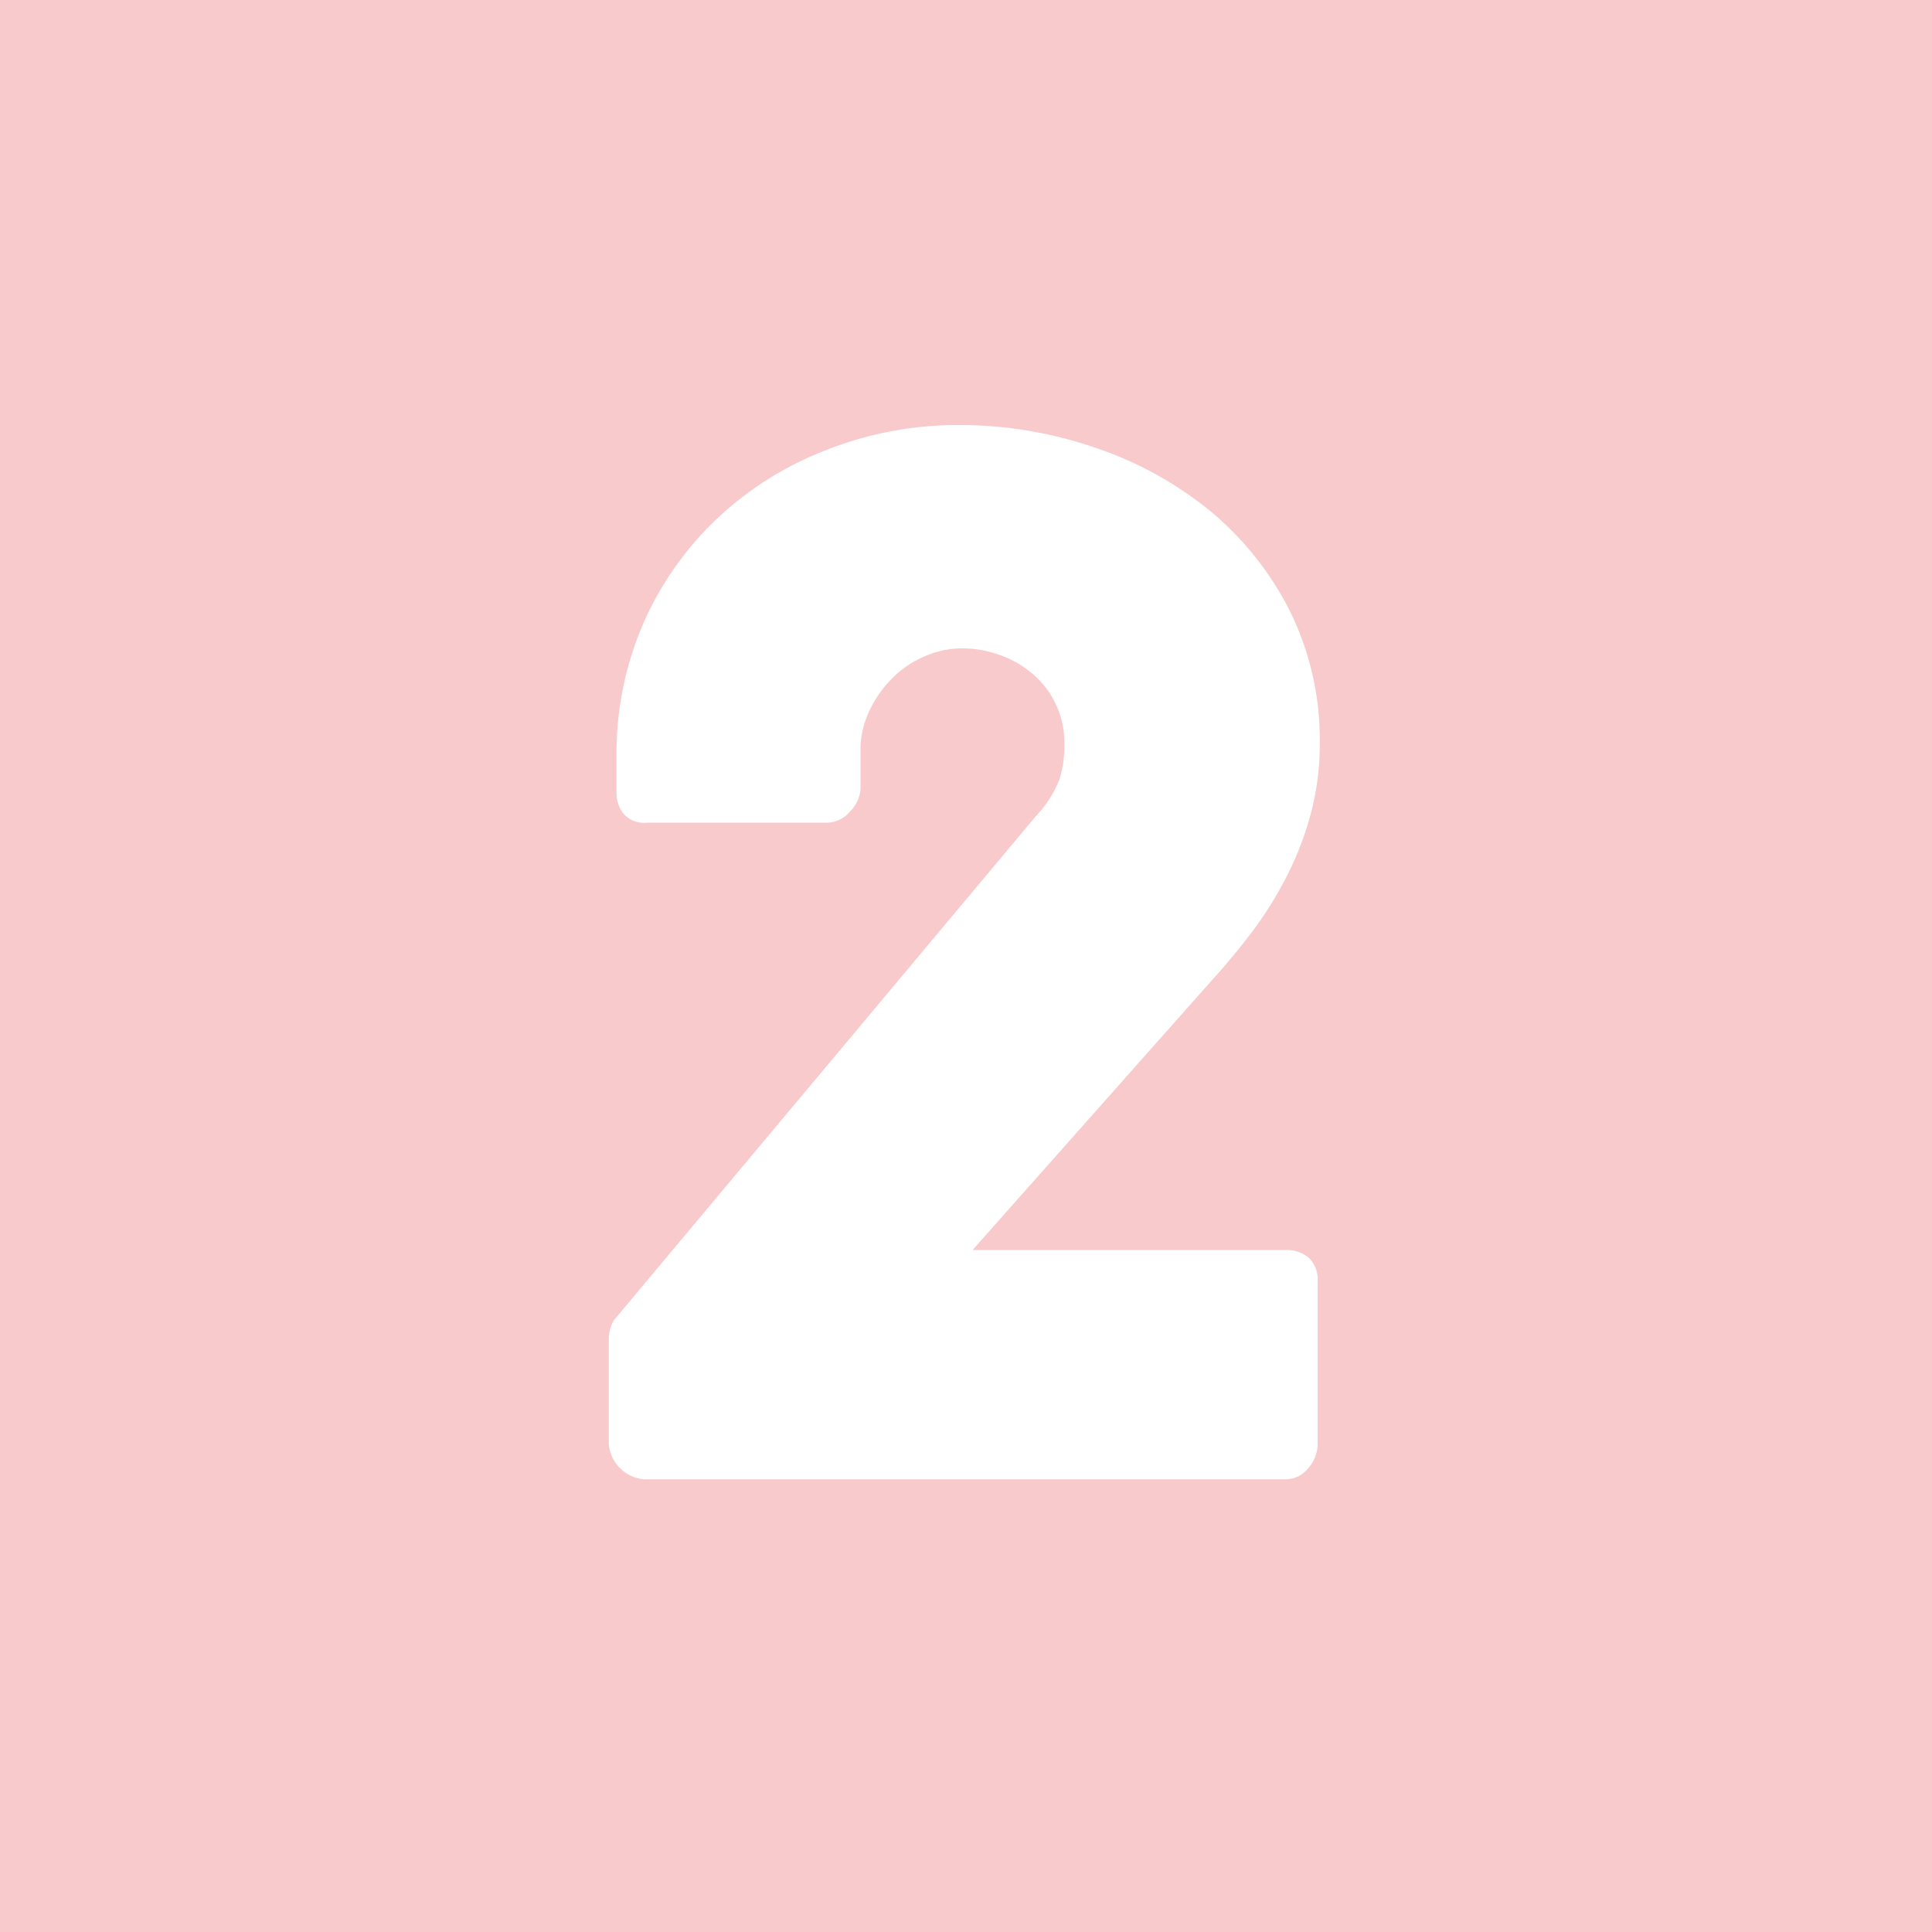 <svg id="Ebene_1" data-name="Ebene 1" xmlns="http://www.w3.org/2000/svg" width="100" height="100" viewBox="0 0 100 100"><defs><style>.cls-1{fill:#f8cacb;}.cls-2{fill:#fff;}</style></defs><title>motiv 1 Kopie 3</title><rect class="cls-1" x="-138" y="-12" width="492" height="124"/><path class="cls-2" d="M50.34,64.7h16.2a1.79,1.79,0,0,1,1.19.39,1.55,1.55,0,0,1,.47,1.23v8.39A1.91,1.91,0,0,1,67.71,76a1.51,1.51,0,0,1-1.2.57H33.35a2,2,0,0,1-1.84-1.83V69.34a2,2,0,0,1,.26-1l21.85-26.1a5.81,5.81,0,0,0,1.22-1.91,5.71,5.71,0,0,0,.25-1.76,4.66,4.66,0,0,0-1.69-3.73,5.23,5.23,0,0,0-1.69-.95,5.69,5.69,0,0,0-1.91-.33,4.81,4.81,0,0,0-2,.44,5.19,5.19,0,0,0-1.68,1.17,5.81,5.81,0,0,0-1.15,1.69,4.65,4.65,0,0,0-.43,2v2A1.84,1.84,0,0,1,44,42a1.59,1.59,0,0,1-1.33.58H33.49a1.4,1.4,0,0,1-1.24-.49,1.71,1.71,0,0,1-.34-1V39.17a16.93,16.93,0,0,1,1.4-6.93,16.64,16.64,0,0,1,3.82-5.41,17.28,17.28,0,0,1,5.62-3.53A18.47,18.47,0,0,1,49.59,22a21.56,21.56,0,0,1,7.09,1.17,18.92,18.92,0,0,1,6,3.31,16.21,16.21,0,0,1,4.1,5.18,15,15,0,0,1,1.53,6.83,13.88,13.88,0,0,1-.47,3.65,16.4,16.4,0,0,1-1.24,3.22,19.77,19.77,0,0,1-1.76,2.83c-.66.87-1.35,1.71-2.07,2.5Z"/></svg>